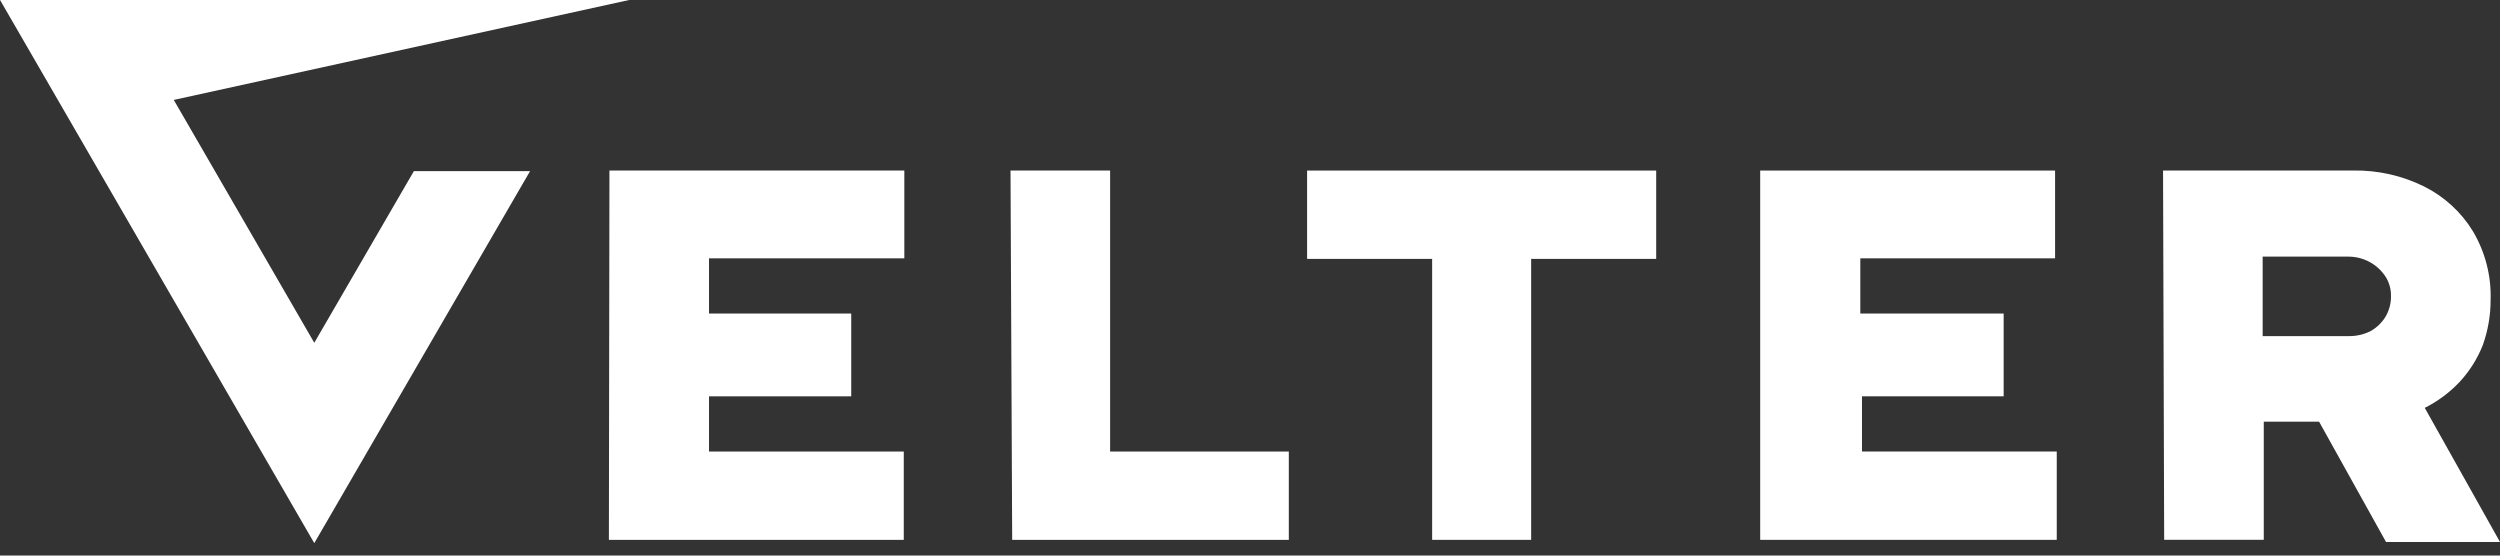 <?xml version="1.0" encoding="UTF-8"?> <svg xmlns="http://www.w3.org/2000/svg" width="63" height="14" viewBox="0 0 63 14" fill="none"><rect x="0" y="0" width="63" height="14" fill="#333333" stroke="none"/> <path d="M15.358 4.298L22.789 4.298V6.51L17.867 6.51V7.901L21.451 7.901V9.987H17.867V11.378H22.775L22.775 13.604L15.344 13.604L15.358 4.298Z" fill="white"></path> <path d="M25.465 4.298L27.975 4.298V11.378H32.478V13.604L25.507 13.604L25.465 4.298Z" fill="white"></path> <path d="M36.09 6.524H32.939V4.298L41.736 4.298V6.524L38.585 6.524V13.604L36.09 13.604V6.524Z" fill="white"></path> <path d="M44.357 4.298L51.788 4.298V6.51L46.88 6.51V7.901L50.492 7.901V9.987H46.922V11.378H51.83V13.604L44.357 13.604V4.298Z" fill="white"></path> <path d="M54.509 4.297L59.305 4.297C59.924 4.287 60.536 4.426 61.09 4.701C61.597 4.954 62.022 5.344 62.317 5.827C62.629 6.353 62.784 6.956 62.763 7.566C62.763 7.95 62.697 8.331 62.568 8.693C62.433 9.037 62.234 9.353 61.982 9.625C61.73 9.892 61.433 10.113 61.104 10.278L63 13.658H60.128L58.441 10.626L57.047 10.626V13.603H54.537L54.509 4.297ZM59.194 8.47C59.382 8.472 59.569 8.429 59.737 8.345C59.892 8.258 60.021 8.134 60.114 7.983C60.209 7.823 60.257 7.64 60.253 7.455C60.255 7.282 60.207 7.113 60.114 6.968C60.013 6.816 59.877 6.69 59.716 6.603C59.556 6.516 59.377 6.469 59.194 6.467L57.019 6.467V8.47L59.194 8.47Z" fill="white"></path> <path fill-rule="evenodd" clip-rule="evenodd" d="M7.92 8.638L4.379 2.518L15.854 -1.90735e-06L0.001 -1.90735e-06L7.92 13.687L13.358 4.312H10.43L7.92 8.638Z" fill="white"></path> </svg> 